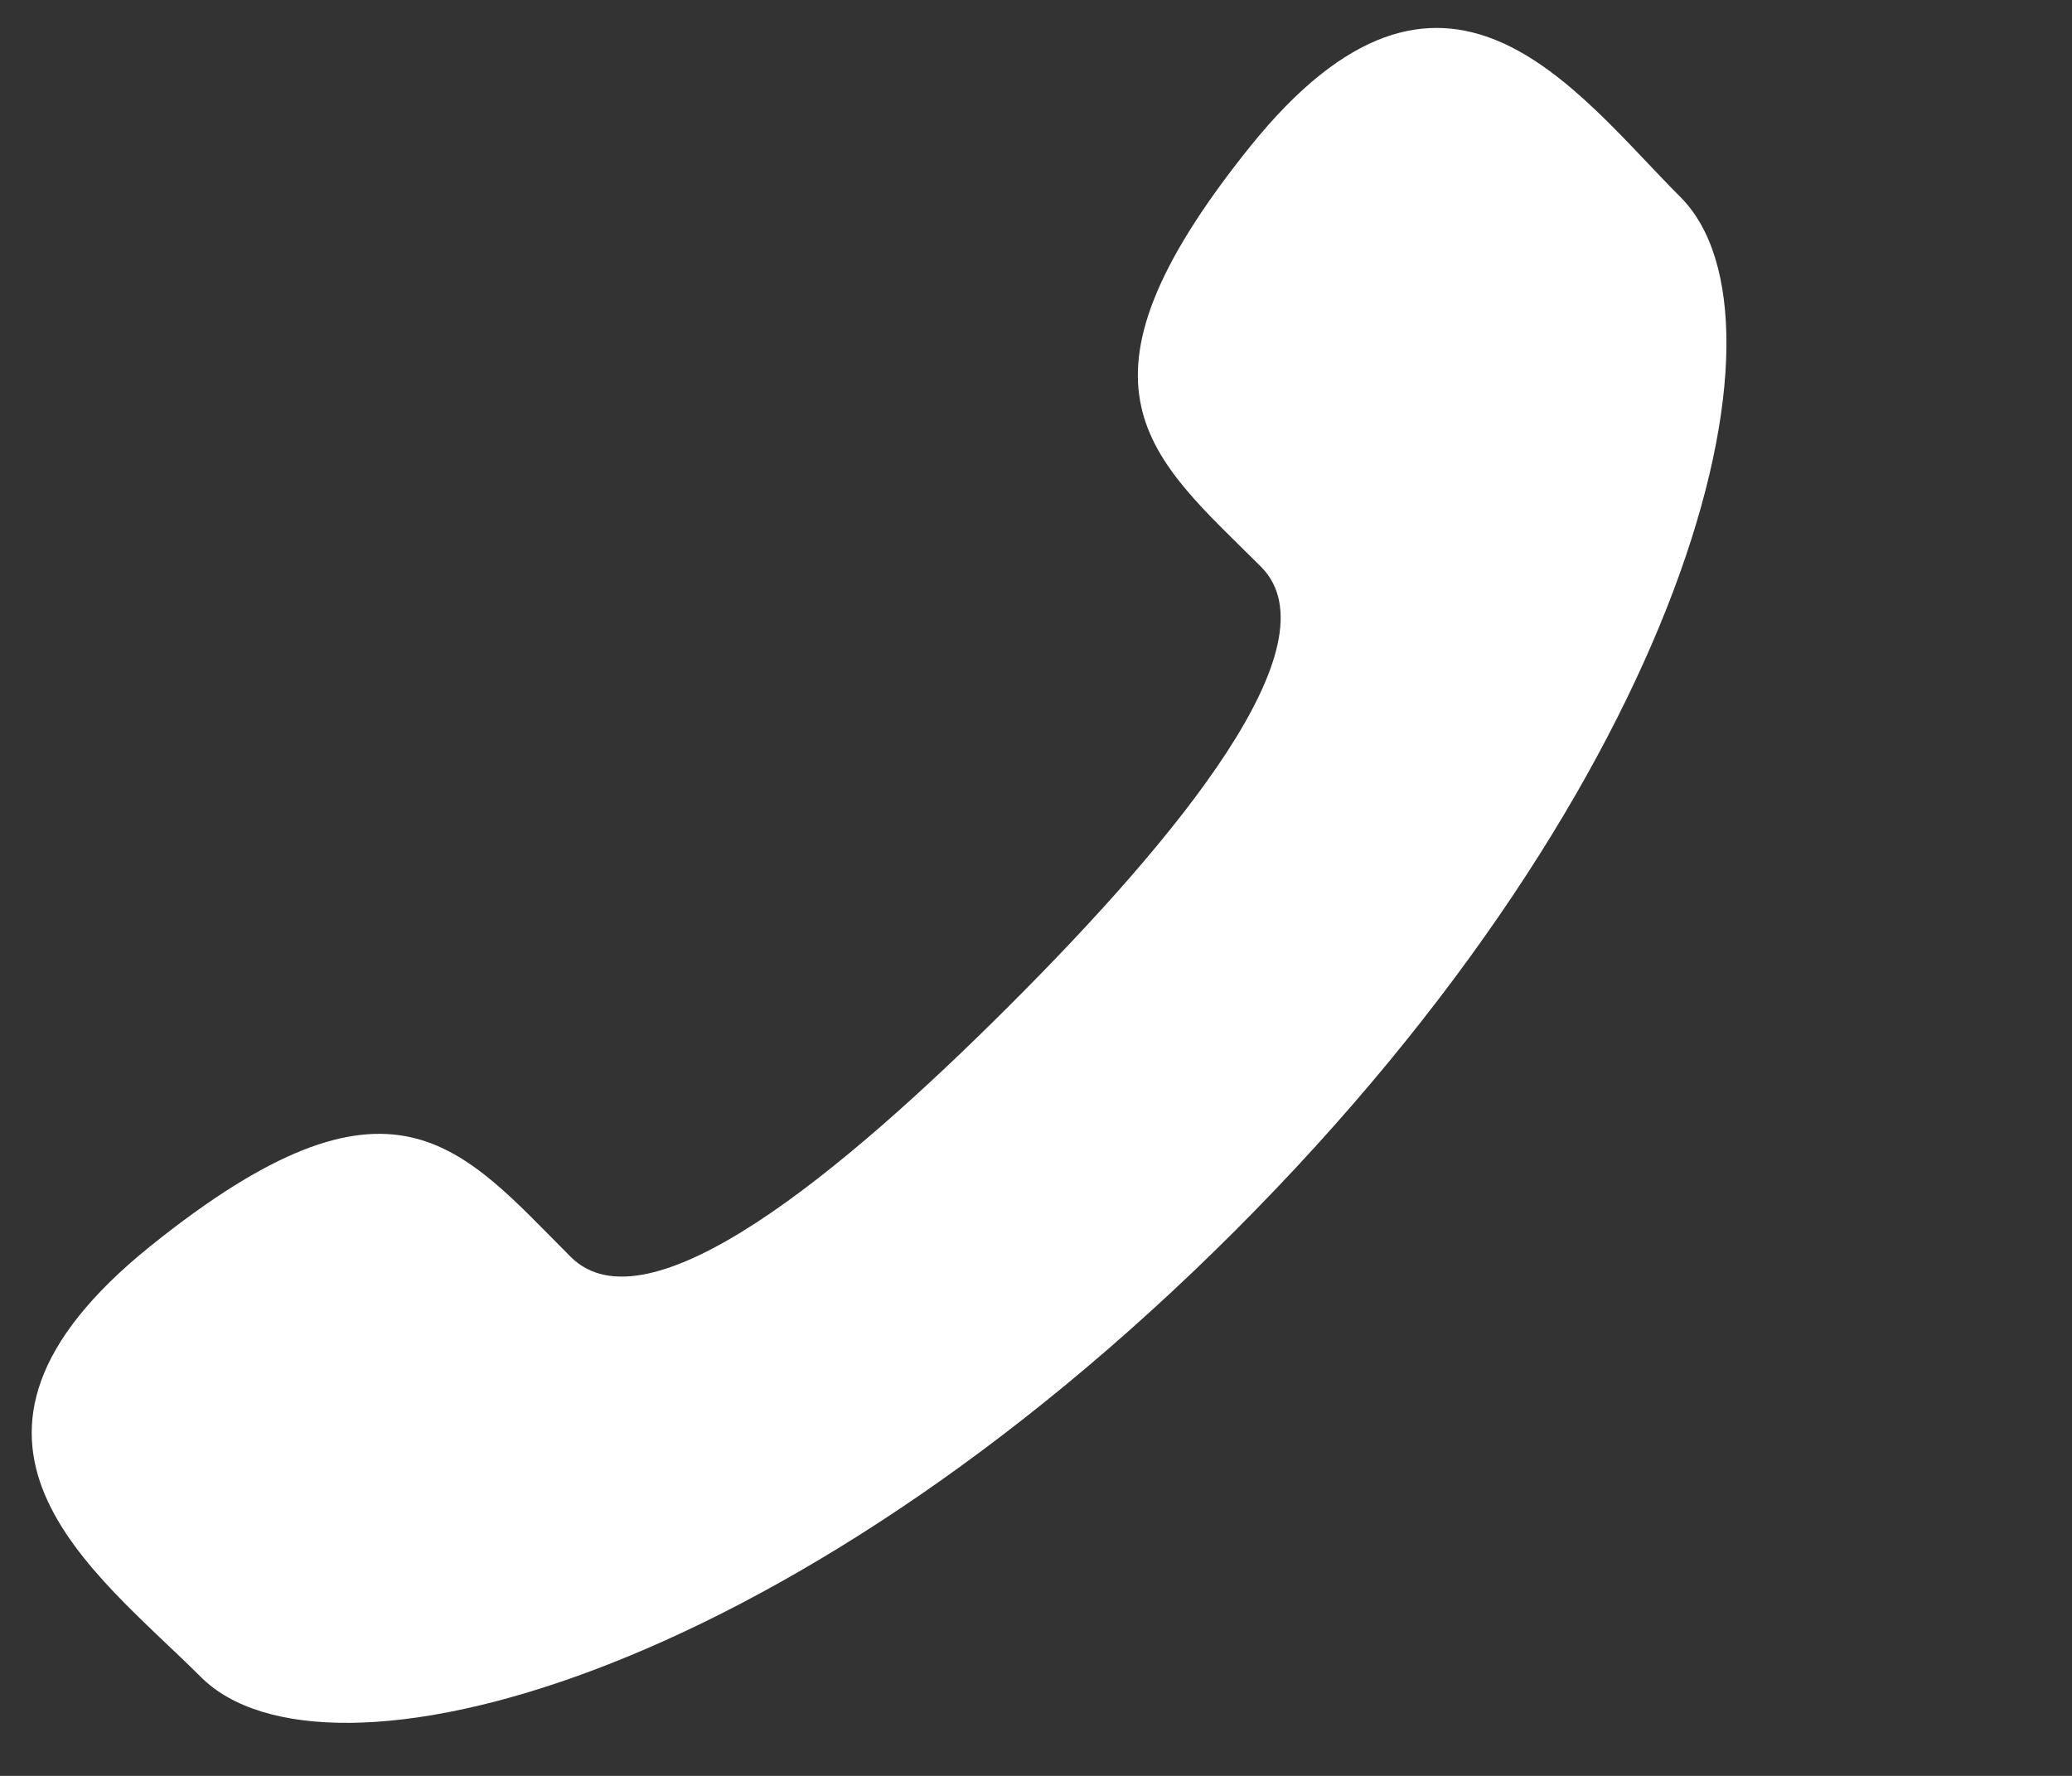 <svg xmlns="http://www.w3.org/2000/svg" width="21" height="18"><rect width="100%" height="100%" fill="#333333" stroke="none"/><path fill="#FFF" d="M10.231 10.192c-1.699 1.698-3.669 3.326-4.447 2.547-1.114-1.113-1.801-2.085-4.259-.109-2.455 1.976-.568 3.29.511 4.368 1.246 1.246 5.889.067 10.479-4.521 4.589-4.59 5.764-9.233 4.517-10.479-1.078-1.08-2.389-2.966-4.363-.511-1.974 2.457-1.004 3.144.112 4.258.775.779-.85 2.749-2.55 4.447z"/></svg>